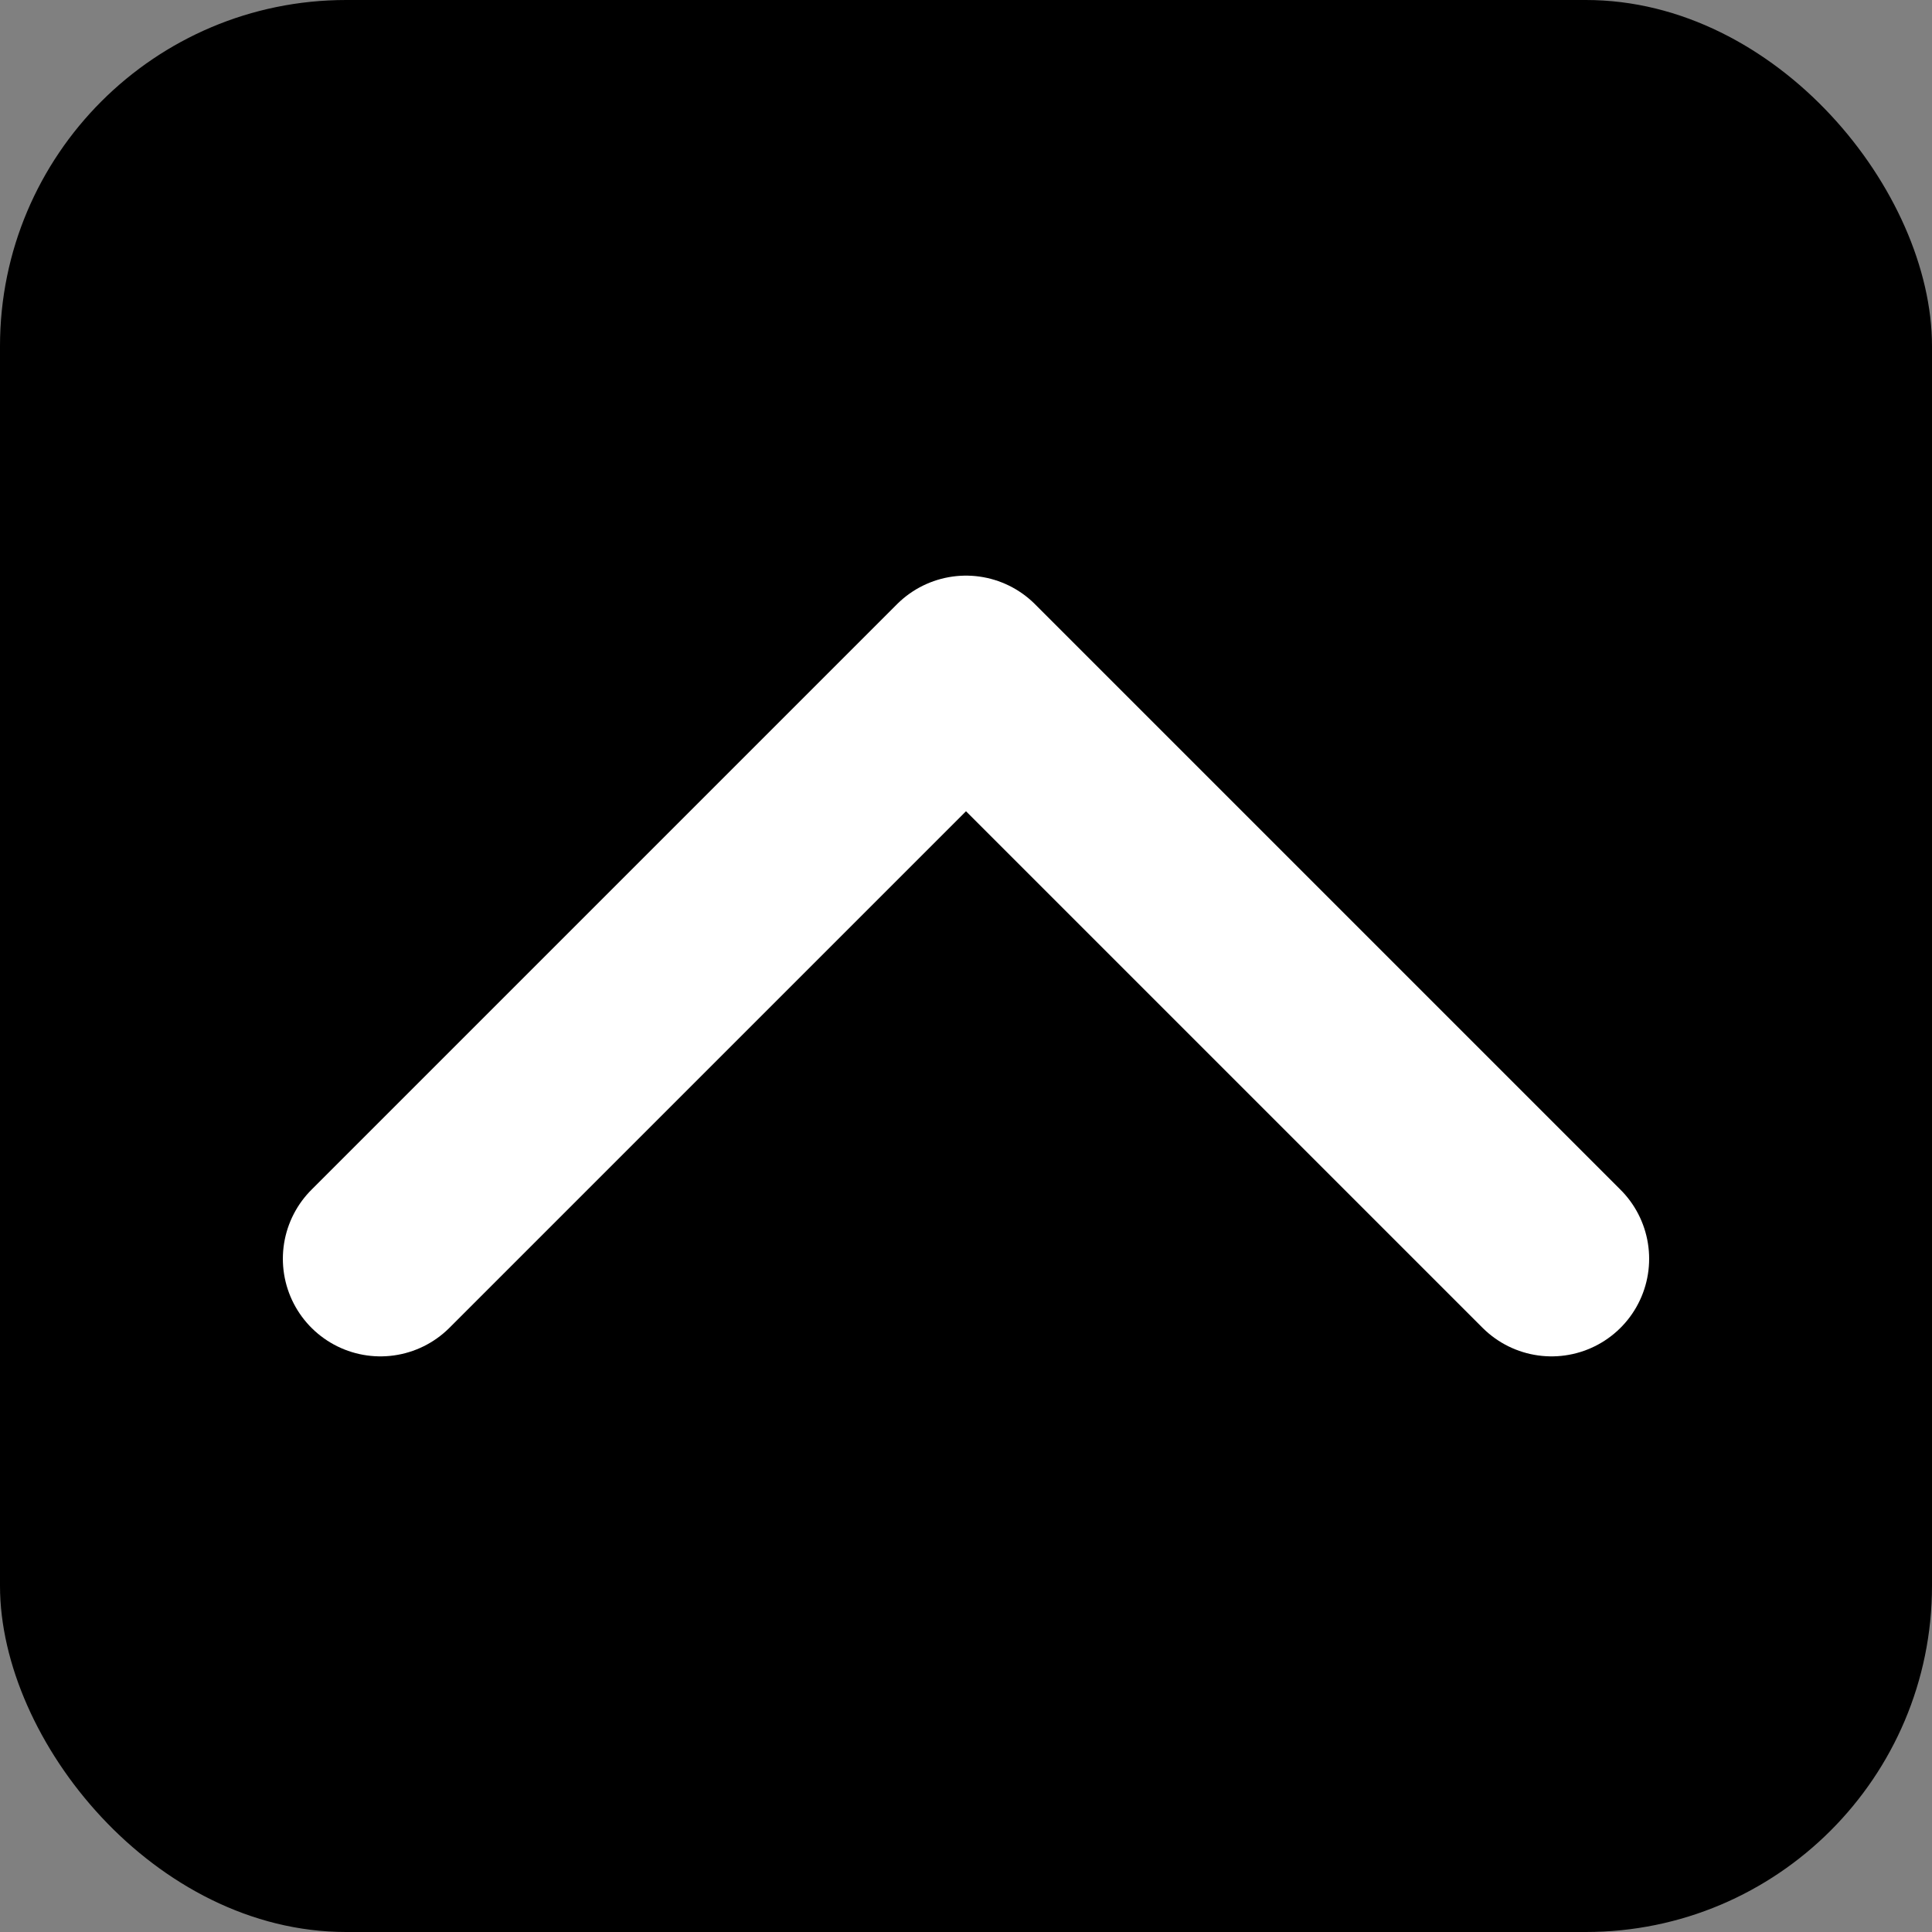 <?xml version="1.0" encoding="UTF-8" standalone="no"?>
<svg
   width="512"
   height="512"
   viewBox="0 0 512 512"
   fill="none"
   stroke="currentColor"
   stroke-width="2"
   stroke-linecap="round"
   stroke-linejoin="round"
   class="lucide lucide-chevron-up-icon lucide-chevron-up"
   version="1.1"
   id="svg1"
   sodipodi:docname="chevron-up.svg"
   inkscape:export-filename="chevron-up.png"
   inkscape:export-xdpi="96"
   inkscape:export-ydpi="96"
   inkscape:version="1.4.2 (ebf0e940, 2025-05-08)"
   xmlns:inkscape="http://www.inkscape.org/namespaces/inkscape"
   xmlns:sodipodi="http://sodipodi.sourceforge.net/DTD/sodipodi-0.dtd"
   xmlns="http://www.w3.org/2000/svg"
   xmlns:svg="http://www.w3.org/2000/svg">
  <rect x="0" y="0" width="512" height="512" fill="#808080" stroke="none"/>
  <defs
     id="defs1" />
  <sodipodi:namedview
     id="namedview1"
     pagecolor="#ffffff"
     bordercolor="#000000"
     borderopacity="0.25"
     inkscape:showpageshadow="2"
     inkscape:pageopacity="0.0"
     inkscape:pagecheckerboard="0"
     inkscape:deskcolor="#d1d1d1"
     inkscape:zoom="1.42"
     inkscape:cx="72.535211"
     inkscape:cy="208.09859"
     inkscape:window-width="3440"
     inkscape:window-height="1372"
     inkscape:window-x="0"
     inkscape:window-y="40"
     inkscape:window-maximized="0"
     inkscape:current-layer="svg1" />
  <rect
     style="fill:#000000;fill-opacity:1;stroke-width:0;stroke-dasharray:none;paint-order:markers stroke fill;stroke:none"
     id="rect1"
     width="512"
     height="512"
     x="-2.8421709e-14"
     y="-2.8421709e-14"
     ry="91.733" />
  <path
     d="M 411.177,333.588 256,178.411 100.823,333.588"
     id="path1"
     style="fill:none;fill-opacity:0;stroke:#ffffff;stroke-width:51.726;stroke-opacity:1;stroke-dasharray:none" />
</svg>
